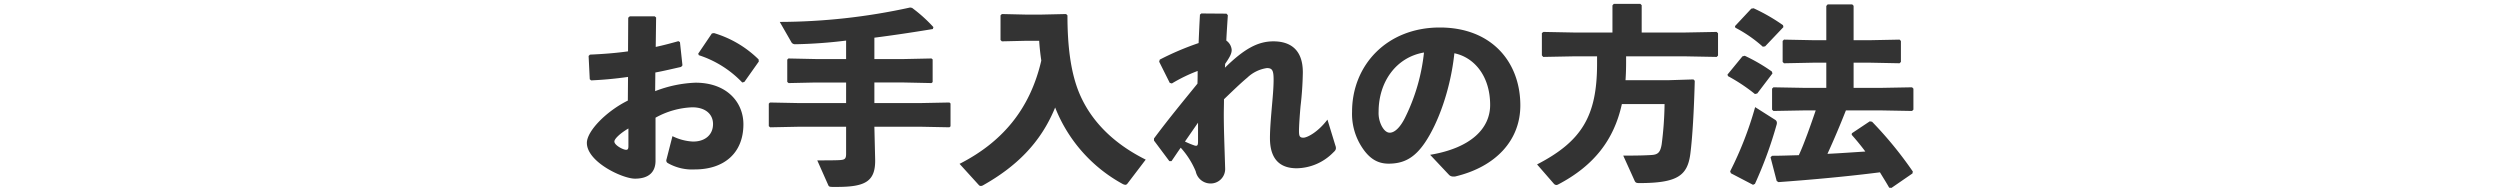 <svg xmlns="http://www.w3.org/2000/svg" width="416" height="32" viewBox="0 0 416 32"><defs><style>.a{fill:#333;}</style></defs><path class="a" d="M104.472,16.736l.032-3.936c-2.016.288-4.032.48-6.144.576l-.224-.192-.192-3.872.224-.224c2.208-.096,4.32-.256,6.336-.544l.032-5.6.256-.224h4.16l.224.192-.064,4.896c1.344-.288,2.528-.608,3.776-.96l.256.16.416,3.872-.224.256c-1.44.32-2.88.672-4.288.928l-.032,3.104a20.474,20.474,0,0,1,6.72-1.408c5.248,0,7.968,3.296,7.968,6.912,0,4.896-3.328,7.52-8.064,7.52a8.165,8.165,0,0,1-4.576-1.088.5.5,0,0,1-.192-.384.406.406,0,0,1,.032-.192l.992-3.872a8.624,8.624,0,0,0,3.36.896h.128c1.856,0,3.264-1.056,3.264-2.912,0-1.632-1.248-2.784-3.456-2.784a13.581,13.581,0,0,0-6.112,1.728v7.168c0,1.76-.992,2.976-3.424,2.976-2.08,0-8-2.784-8-5.952C97.656,21.824,100.856,18.528,104.472,16.736Zm.096,7.584V21.376c-1.408.832-2.336,1.728-2.336,2.176,0,.608,1.44,1.376,1.952,1.376C104.472,24.928,104.568,24.768,104.568,24.32ZM116.28,9.184l-.096-.256,2.272-3.36.352-.064a17.837,17.837,0,0,1,7.424,4.384l.032.352-2.4,3.392-.352.096A17.358,17.358,0,0,0,116.28,9.184Zm11.84,7.872,4.864.096h7.808V13.728h-5.056l-4.512.096L131,13.632V9.92l.192-.192,4.544.096h5.056V6.752a79.171,79.171,0,0,1-8.32.608h-.128a.726.726,0,0,1-.608-.256l-1.984-3.456a102.3,102.3,0,0,0,21.696-2.4l.32.064a24.46,24.46,0,0,1,3.552,3.2l-.096.32c-3.68.608-6.752,1.056-9.728,1.44V9.824h4.96L155,9.728l.192.16v3.776l-.192.16-4.544-.096h-4.96v3.424h7.616l4.864-.096.192.16v3.808l-.192.16-4.864-.096h-7.616l.128,5.376c.096,3.712-1.6,4.64-6.336,4.64h-.672c-.64,0-.704-.064-.832-.384l-1.792-4.032c1.504,0,3.392,0,3.936-.064.672-.064.864-.256.864-1.024V21.088h-7.808l-4.832.096-.224-.192V17.248Zm62.528,9.504-3.072,4.032a.444.444,0,0,1-.32.16,1.196,1.196,0,0,1-.48-.16,24.874,24.874,0,0,1-11.2-12.704c-2.432,5.984-6.624,9.92-11.968,12.928a.775.775,0,0,1-.416.128.432.432,0,0,1-.32-.16l-3.2-3.52c7.04-3.584,11.712-9.024,13.6-17.184-.16-1.088-.288-2.208-.352-3.296h-2.016l-4.192.096-.224-.224V2.56l.224-.224,4.192.096h2.176l4.32-.096.224.224c0,5.28.576,9.664,2.016,13.056C181.816,20.704,185.944,24.224,190.648,26.56Zm13.216-15.936-.032.64c3.2-3.136,5.472-4.384,8.064-4.384,2.528,0,4.896,1.12,4.896,5.152a54.457,54.457,0,0,1-.384,5.664c-.128,1.44-.256,3.296-.256,4.064,0,.864.096,1.152.736,1.152.576,0,2.336-.832,4-3.008l1.312,4.288a1.256,1.256,0,0,1,.096.448c0,.288-.16.48-.448.736A8.673,8.673,0,0,1,215.768,28c-2.464,0-4.448-1.184-4.448-5.024,0-1.472.16-3.36.32-5.216.128-1.44.288-3.136.288-4.512,0-1.536-.224-1.92-1.12-1.92a5.965,5.965,0,0,0-3.264,1.6c-1.12.928-2.464,2.24-3.872,3.584,0,.832-.032,1.696-.032,2.56,0,2.624.128,5.504.224,8.928a2.409,2.409,0,0,1-2.56,2.528,2.516,2.516,0,0,1-2.336-2.016,13.679,13.679,0,0,0-2.496-3.936c-.48.672-.96,1.408-1.536,2.24h-.352l-2.56-3.424V23.04c2.528-3.392,4.768-6.08,7.232-9.12.032-.704.032-1.408.032-2.112A25.924,25.924,0,0,0,195,13.888l-.352-.096-1.76-3.52.096-.352a46.887,46.887,0,0,1,6.464-2.752c.064-1.504.128-3.072.224-4.736l.224-.192,4.192.032.224.256c-.096,1.472-.192,2.912-.256,4.224a2.08,2.08,0,0,1,.896,1.536C204.952,8.864,204.728,9.376,203.864,10.624Zm-6.688,12.928a13.745,13.745,0,0,0,1.632.672.625.625,0,0,0,.224.032c.224,0,.32-.16.32-.672V20.416C198.68,21.376,197.848,22.592,197.176,23.552Zm43.904,5.504-3.104-3.296c6.88-1.152,9.984-4.448,9.984-8.288,0-4.864-2.688-7.936-5.952-8.608-.64,6.048-2.72,11.68-4.928,14.912-1.728,2.528-3.52,3.456-6.016,3.456-1.92,0-3.296-.928-4.512-2.848a10.14,10.14,0,0,1-1.568-5.792c0-7.744,5.792-14.016,14.592-14.016,8.736,0,13.408,5.856,13.408,12.96,0,5.824-4.096,10.24-10.88,11.84h-.288A.951.951,0,0,1,241.08,29.056Zm-4.128-20.32c-4.672.8-7.552,4.928-7.552,9.856a4.721,4.721,0,0,0,.544,2.432c.352.64.8,1.056,1.312,1.056.736,0,1.664-.736,2.528-2.464A31.979,31.979,0,0,0,236.952,8.736Zm19.872-3.424,4.96.096h6.528V.896l.224-.256h4.416l.224.224V5.408h7.328l5.152-.096.224.224V9.248l-.224.224-5.152-.096h-9.92v1.056c0,.992-.032,1.984-.096,2.912h7.168l4.128-.128.224.224c-.128,5.024-.384,9.408-.736,12.16-.48,3.648-2.176,4.864-8.512,4.864-.512,0-.64-.096-.8-.48l-1.856-4.096h1.152c1.216,0,2.56-.032,3.552-.096,1.056-.064,1.472-.416,1.696-1.792a56.998,56.998,0,0,0,.48-6.688H269.88c-1.312,5.984-4.672,10.272-10.592,13.376a.715.715,0,0,1-.32.096.605.605,0,0,1-.416-.224l-2.784-3.2c7.424-3.84,9.984-8.032,9.984-16.736V9.376h-3.968l-4.992.096-.224-.256V5.504ZM308.216.736l.224.224V6.688h2.816l4.832-.096.224.224v3.488l-.224.224-4.832-.096H308.44v4.192h4.416l5.312-.096.224.224V18.24l-.224.224-5.312-.096H307.16c-.96,2.432-1.984,4.864-3.072,7.232,2.112-.096,4.192-.256,6.304-.384-.736-.992-1.504-1.92-2.272-2.784l.032-.256,2.976-1.984.384.064a63.906,63.906,0,0,1,6.784,8.288l-.064.32-3.488,2.4-.384-.032c-.48-.864-1.024-1.696-1.536-2.56-5.248.672-11.488,1.248-16.896,1.632l-.288-.192-1.024-3.936.256-.256c1.504,0,2.976-.064,4.448-.096.544-1.152.992-2.368,1.44-3.552.48-1.312.928-2.592,1.376-3.904h-1.728l-5.312.096-.224-.224V14.752l.224-.224,5.312.096h3.488V10.432h-2.208l-4.832.096-.224-.224V6.816l.224-.224,4.832.096h2.208V.992l.224-.256Zm-11.52,3.456.064.32-3.04,3.2-.384.064a22.237,22.237,0,0,0-4.576-3.168l-.064-.256,2.72-2.912.384-.064A30.535,30.535,0,0,1,296.696,4.192Zm-1.856,7.712.096.32-2.528,3.328-.384.096a29.218,29.218,0,0,0-4.48-2.976l-.096-.256,2.496-3.04.384-.096A28.853,28.853,0,0,1,294.84,11.904Zm-2.816,18.688-.32.16-3.68-1.92-.128-.32a58.299,58.299,0,0,0,4.16-10.688l3.328,2.112a.569.569,0,0,1,.288.48.886.886,0,0,1-.032.288A67.655,67.655,0,0,1,292.024,30.592Z"/></svg>